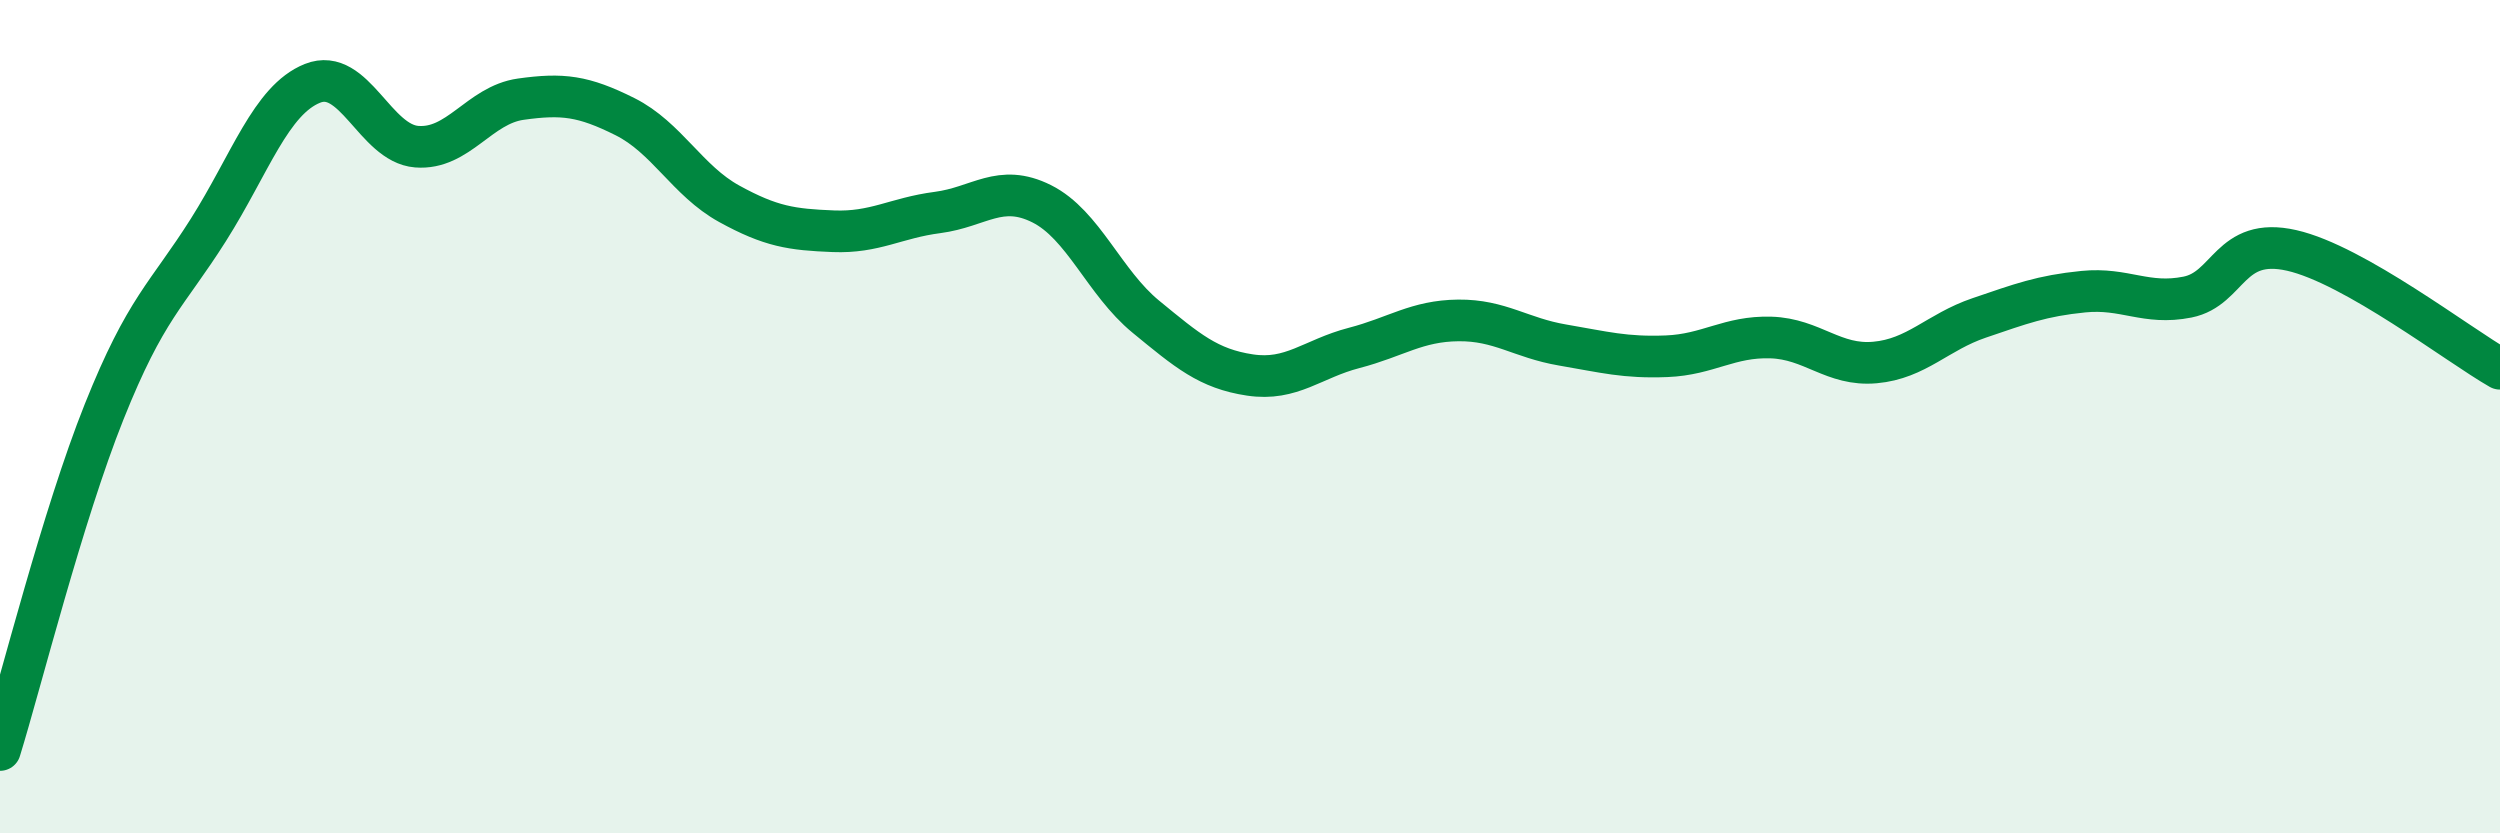 
    <svg width="60" height="20" viewBox="0 0 60 20" xmlns="http://www.w3.org/2000/svg">
      <path
        d="M 0,18 C 0.5,16.38 1.5,12.38 2.5,9.88 C 3.5,7.38 4,7.1 5,5.52 C 6,3.94 6.5,2.4 7.5,2 C 8.5,1.6 9,3.44 10,3.52 C 11,3.6 11.5,2.52 12.5,2.38 C 13.5,2.24 14,2.3 15,2.8 C 16,3.3 16.5,4.34 17.5,4.89 C 18.5,5.44 19,5.51 20,5.55 C 21,5.59 21.5,5.23 22.5,5.1 C 23.5,4.97 24,4.39 25,4.89 C 26,5.39 26.5,6.78 27.5,7.6 C 28.5,8.42 29,8.85 30,9 C 31,9.15 31.5,8.61 32.5,8.35 C 33.5,8.09 34,7.7 35,7.69 C 36,7.68 36.5,8.11 37.5,8.28 C 38.5,8.45 39,8.59 40,8.55 C 41,8.51 41.5,8.07 42.5,8.1 C 43.5,8.13 44,8.79 45,8.7 C 46,8.61 46.5,7.97 47.5,7.63 C 48.5,7.29 49,7.1 50,7 C 51,6.9 51.5,7.33 52.5,7.13 C 53.5,6.93 53.5,5.67 55,6.01 C 56.5,6.35 59,8.28 60,8.85L60 20L0 20Z"
        fill="#008740"
        opacity="0.1"
        stroke-linecap="round"
        stroke-linejoin="round"
      />
      <path
        d="M 0,18 C 0.5,16.38 1.5,12.38 2.5,9.88 C 3.5,7.38 4,7.1 5,5.52 C 6,3.94 6.5,2.4 7.5,2 C 8.5,1.6 9,3.44 10,3.52 C 11,3.6 11.5,2.52 12.5,2.38 C 13.5,2.24 14,2.3 15,2.8 C 16,3.3 16.5,4.34 17.5,4.89 C 18.5,5.44 19,5.51 20,5.55 C 21,5.59 21.5,5.23 22.5,5.1 C 23.5,4.97 24,4.39 25,4.89 C 26,5.39 26.5,6.78 27.5,7.6 C 28.5,8.42 29,8.85 30,9 C 31,9.15 31.5,8.61 32.5,8.35 C 33.5,8.09 34,7.7 35,7.69 C 36,7.68 36.5,8.11 37.5,8.28 C 38.5,8.45 39,8.59 40,8.55 C 41,8.51 41.5,8.07 42.5,8.1 C 43.5,8.13 44,8.79 45,8.7 C 46,8.61 46.5,7.97 47.5,7.63 C 48.5,7.29 49,7.1 50,7 C 51,6.9 51.5,7.33 52.5,7.13 C 53.5,6.93 53.5,5.67 55,6.01 C 56.5,6.35 59,8.28 60,8.85"
        stroke="#008740"
        stroke-width="1"
        fill="none"
        stroke-linecap="round"
        stroke-linejoin="round"
      />
    </svg>
  